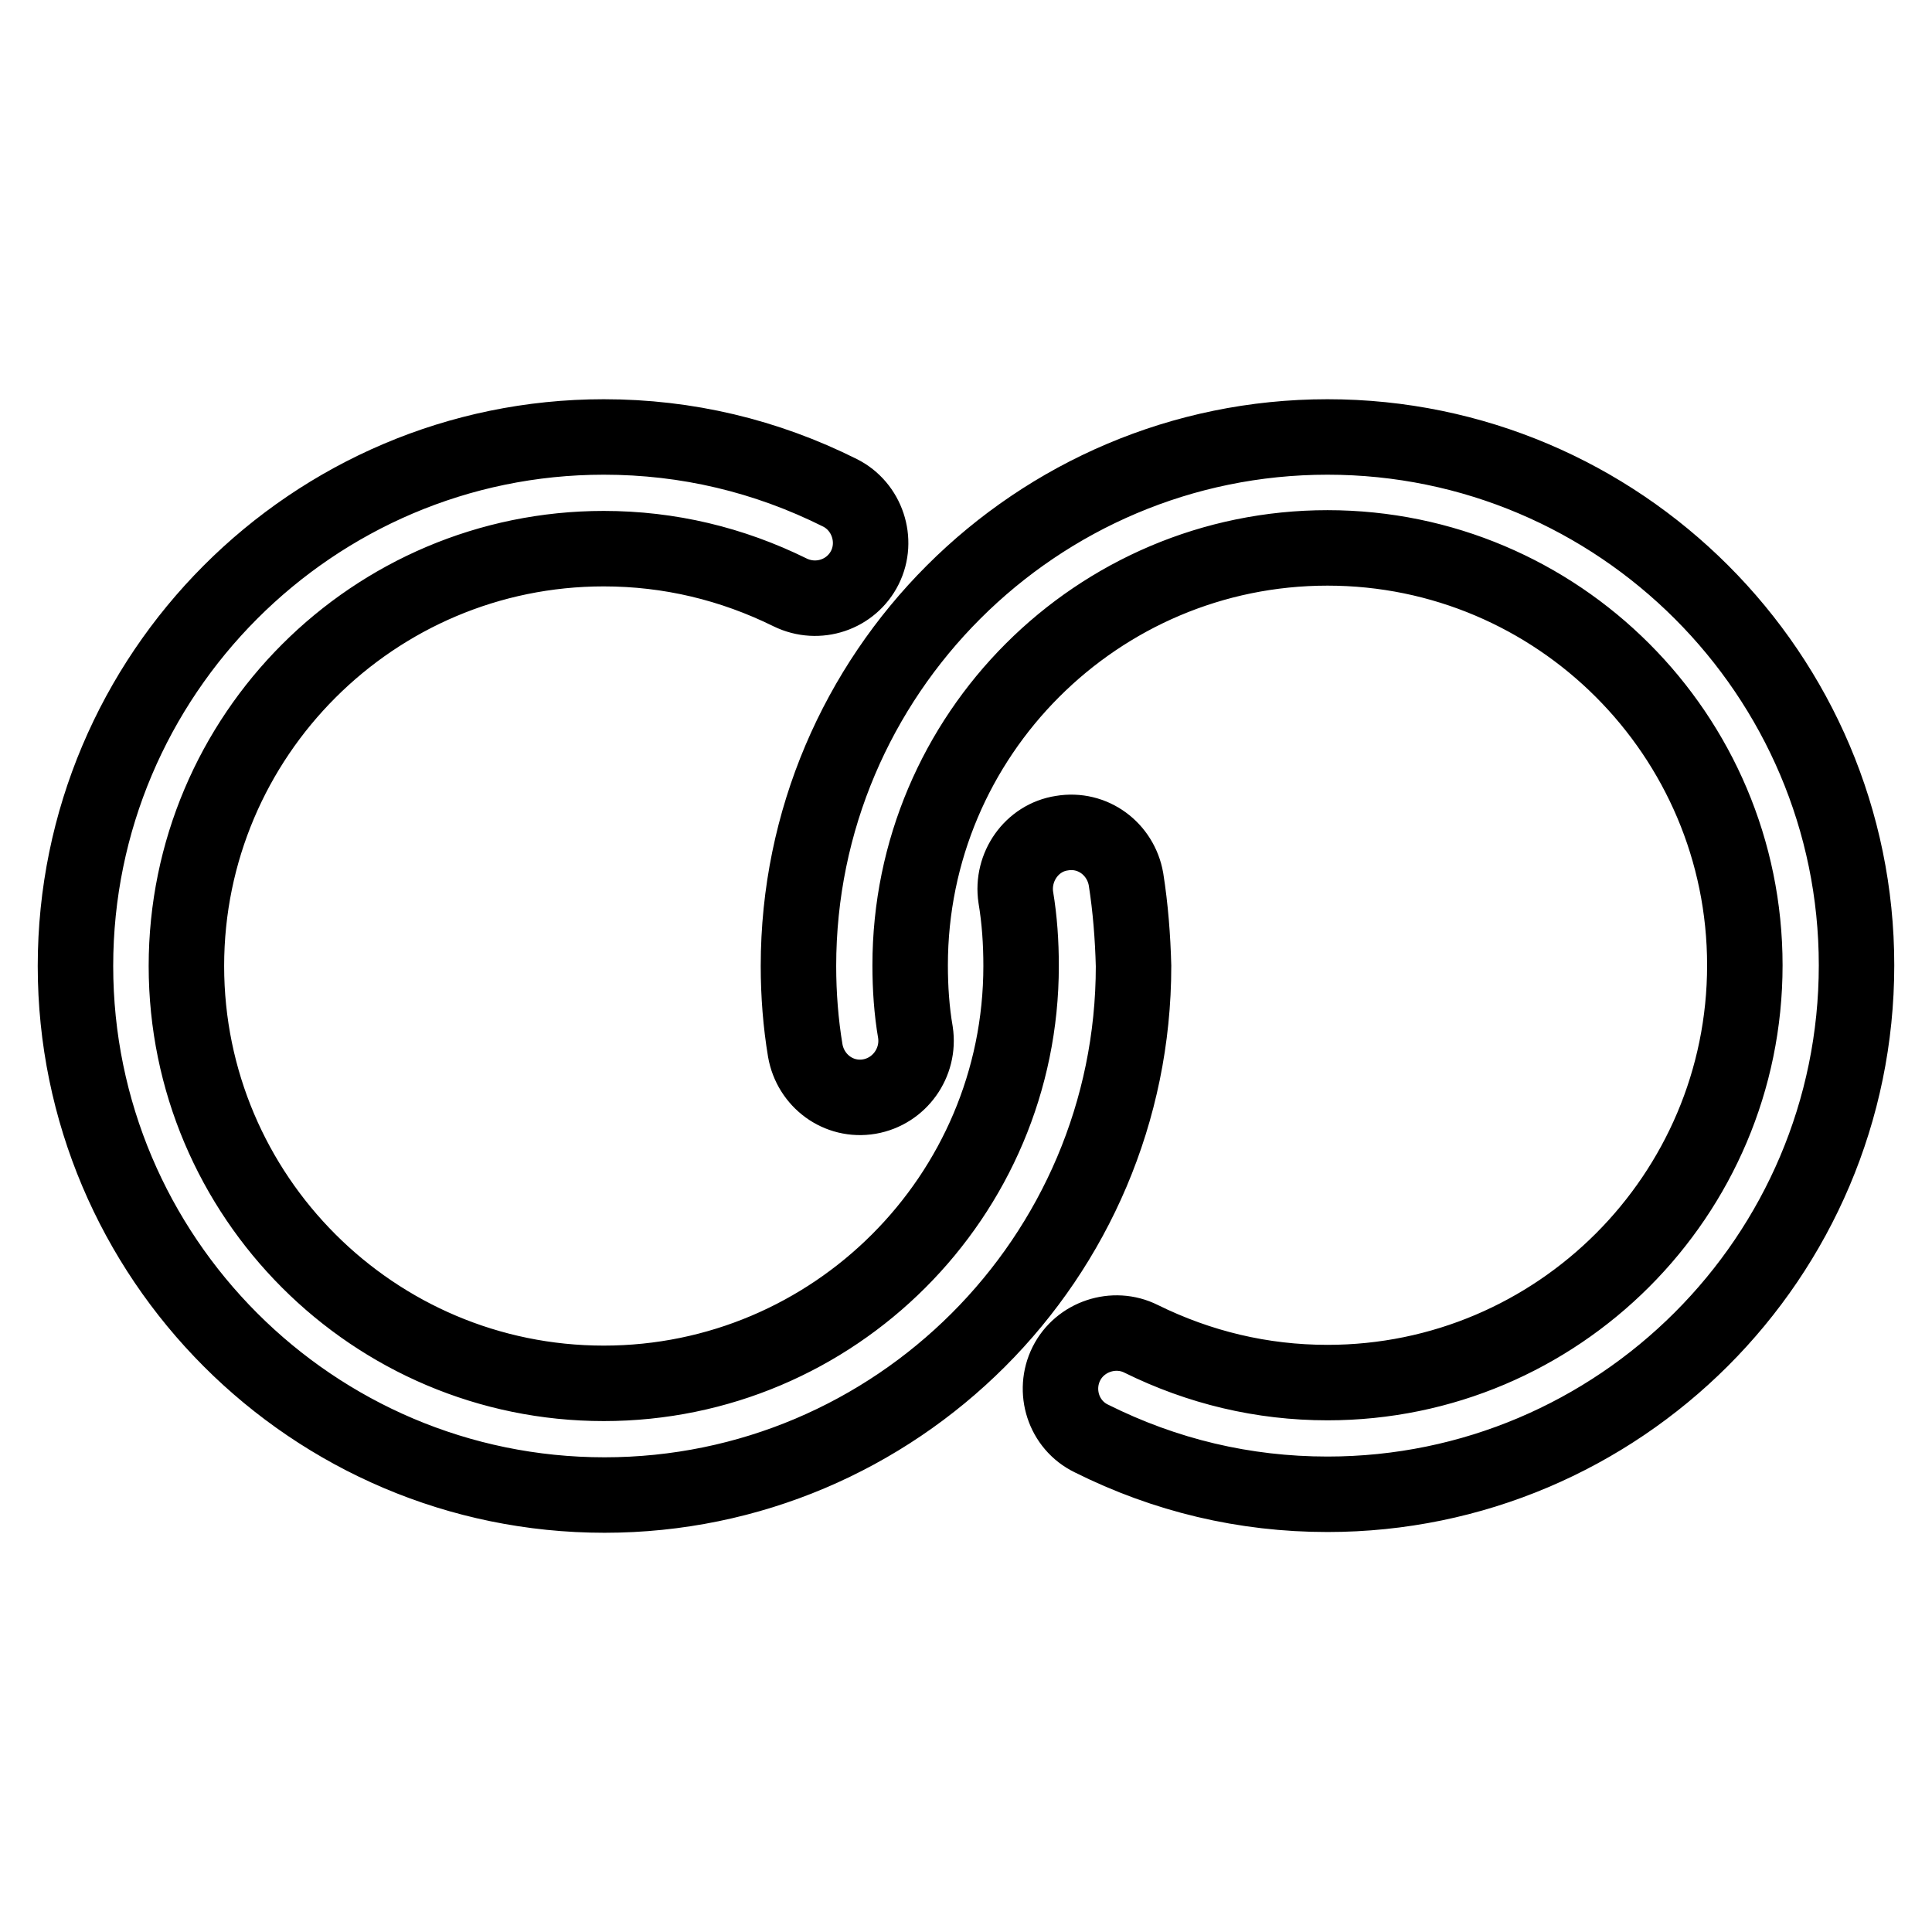 <?xml version="1.0" encoding="utf-8"?>
<!-- Svg Vector Icons : http://www.onlinewebfonts.com/icon -->
<!DOCTYPE svg PUBLIC "-//W3C//DTD SVG 1.1//EN" "http://www.w3.org/Graphics/SVG/1.1/DTD/svg11.dtd">
<svg version="1.1" xmlns="http://www.w3.org/2000/svg" xmlns:xlink="http://www.w3.org/1999/xlink" x="0px" y="0px" viewBox="0 0 256 256" enable-background="new 0 0 256 256" xml:space="preserve">
<g><g><g><g id="Link_x5F_1"><g><path stroke-width="10" fill-opacity="0" stroke="#000000"  d="M149.2,116.5c-0.7-4-4.4-6.8-8.5-6.1c-4,0.6-6.7,4.5-6.1,8.5c0.5,3,0.7,6,0.7,9.1c0,30.5-24.8,55.3-55.3,55.3c-30.5,0-55.3-24.8-55.3-55.3c0-30.5,24.8-55.3,55.3-55.3c8.7,0,17,2,24.7,5.8c3.7,1.8,8.1,0.3,9.9-3.3c1.8-3.6,0.3-8.1-3.3-9.9c-9.8-4.9-20.3-7.4-31.3-7.4C41.4,57.9,10,89.4,10,128c0,38.6,31.4,70.1,70.1,70.1c38.6,0,70.1-31.4,70.1-70.1C150.1,124.2,149.8,120.3,149.2,116.5z M175.9,57.9c-38.6,0-70.1,31.4-70.1,70.1c0,3.8,0.3,7.6,0.9,11.2c0.7,4,4.4,6.8,8.5,6.1c4-0.7,6.7-4.5,6.1-8.5c-0.5-2.9-0.7-5.9-0.7-8.9c0-30.5,24.8-55.3,55.3-55.3c30.5,0,55.3,24.8,55.3,55.3c0,30.5-24.8,55.3-55.3,55.3c-8.7,0-17-2-24.7-5.8c-3.6-1.8-8.1-0.3-9.9,3.3c-1.8,3.6-0.4,8.1,3.3,9.9c9.8,4.9,20.3,7.4,31.3,7.4c38.6,0,70.1-31.4,70.1-70.1C246,89.4,214.6,57.9,175.9,57.9z"/></g></g></g><g></g><g></g><g></g><g></g><g></g><g></g><g></g><g></g><g></g><g></g><g></g><g></g><g></g><g></g><g></g></g></g>
</svg>